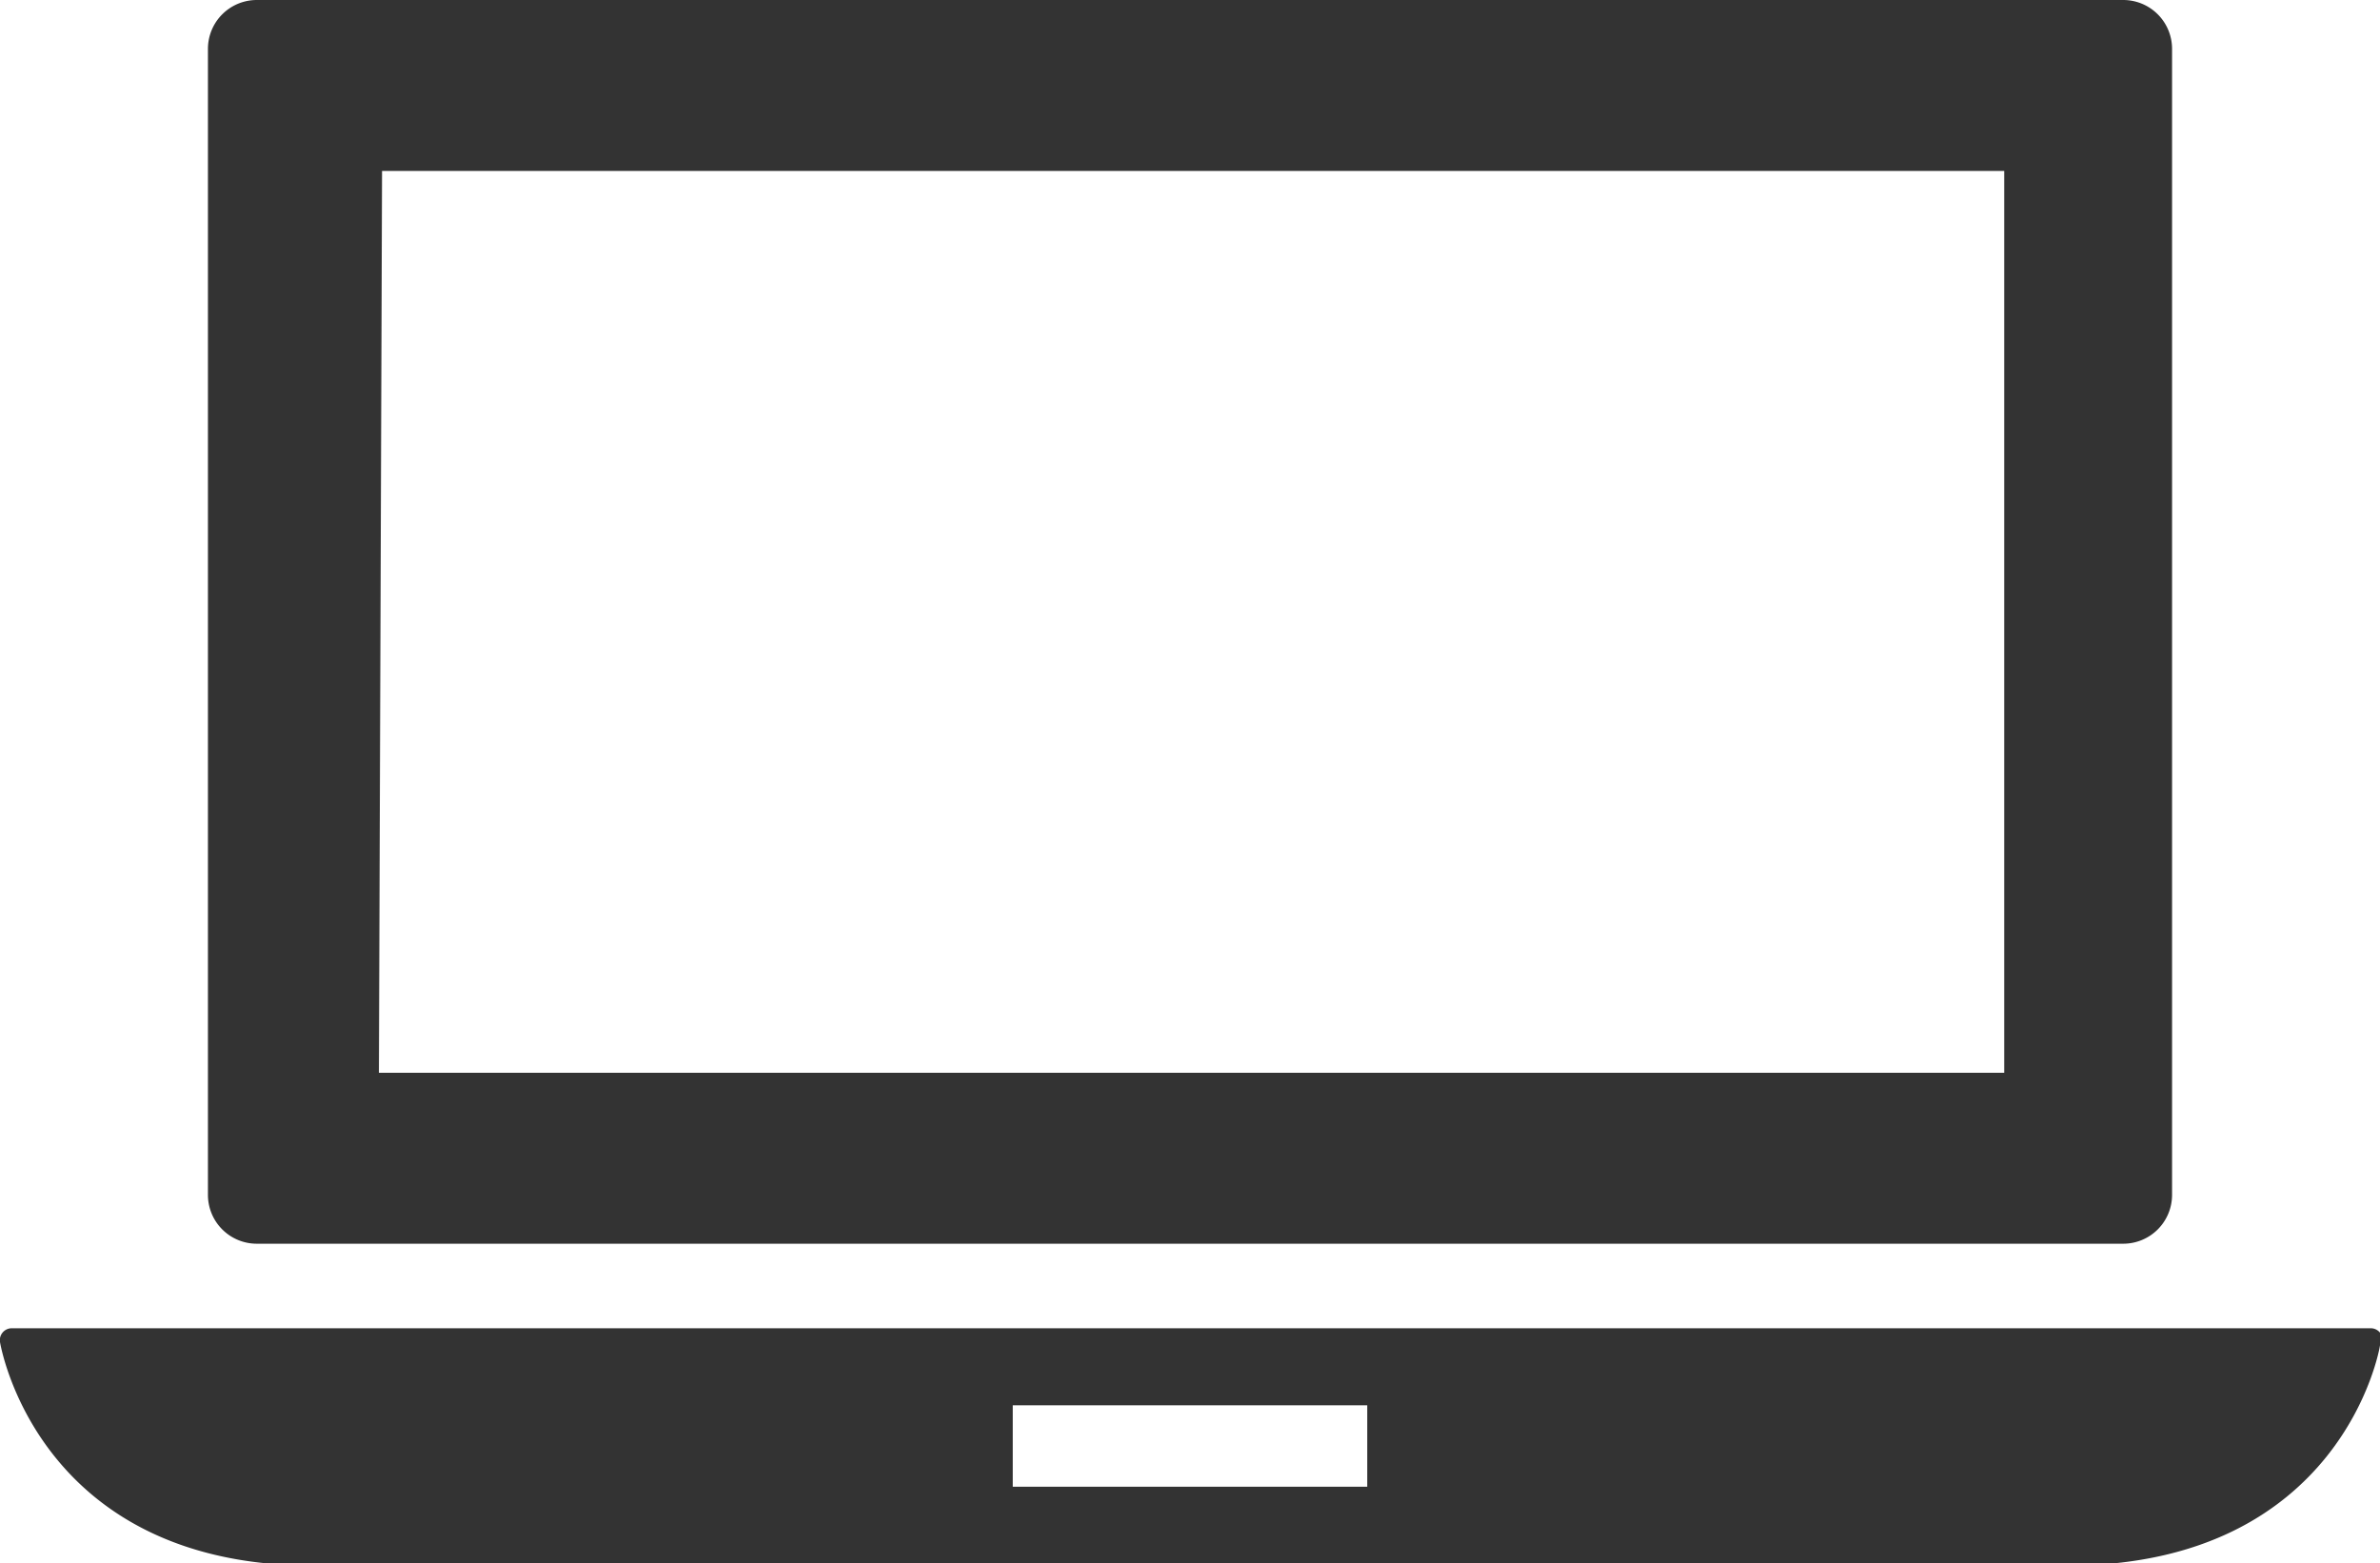 <svg xmlns="http://www.w3.org/2000/svg" viewBox="0 0 38 24.96"><defs><style>.cls-1{fill:#333;}</style></defs><title>Asset 7</title><g id="Layer_2" data-name="Layer 2"><g id="Layer_7" data-name="Layer 7"><path class="cls-1" d="M38,21.28a.19.19,0,0,0-.15-.07H.19a.19.19,0,0,0-.19.22S.57,25,5,25H33c4.4,0,5-3.48,5-3.52A.2.2,0,0,0,38,21.28ZM21.83,23.74H16.17v-1.3h5.66Z"/><path class="cls-1" d="M4.1,19.86H33.9a.78.78,0,0,0,.78-.78V.78A.78.78,0,0,0,33.9,0H4.1a.78.78,0,0,0-.78.78v18.3A.78.78,0,0,0,4.1,19.86Zm2-17.13h25.9v14.4H6.05Z"/></g></g></svg>